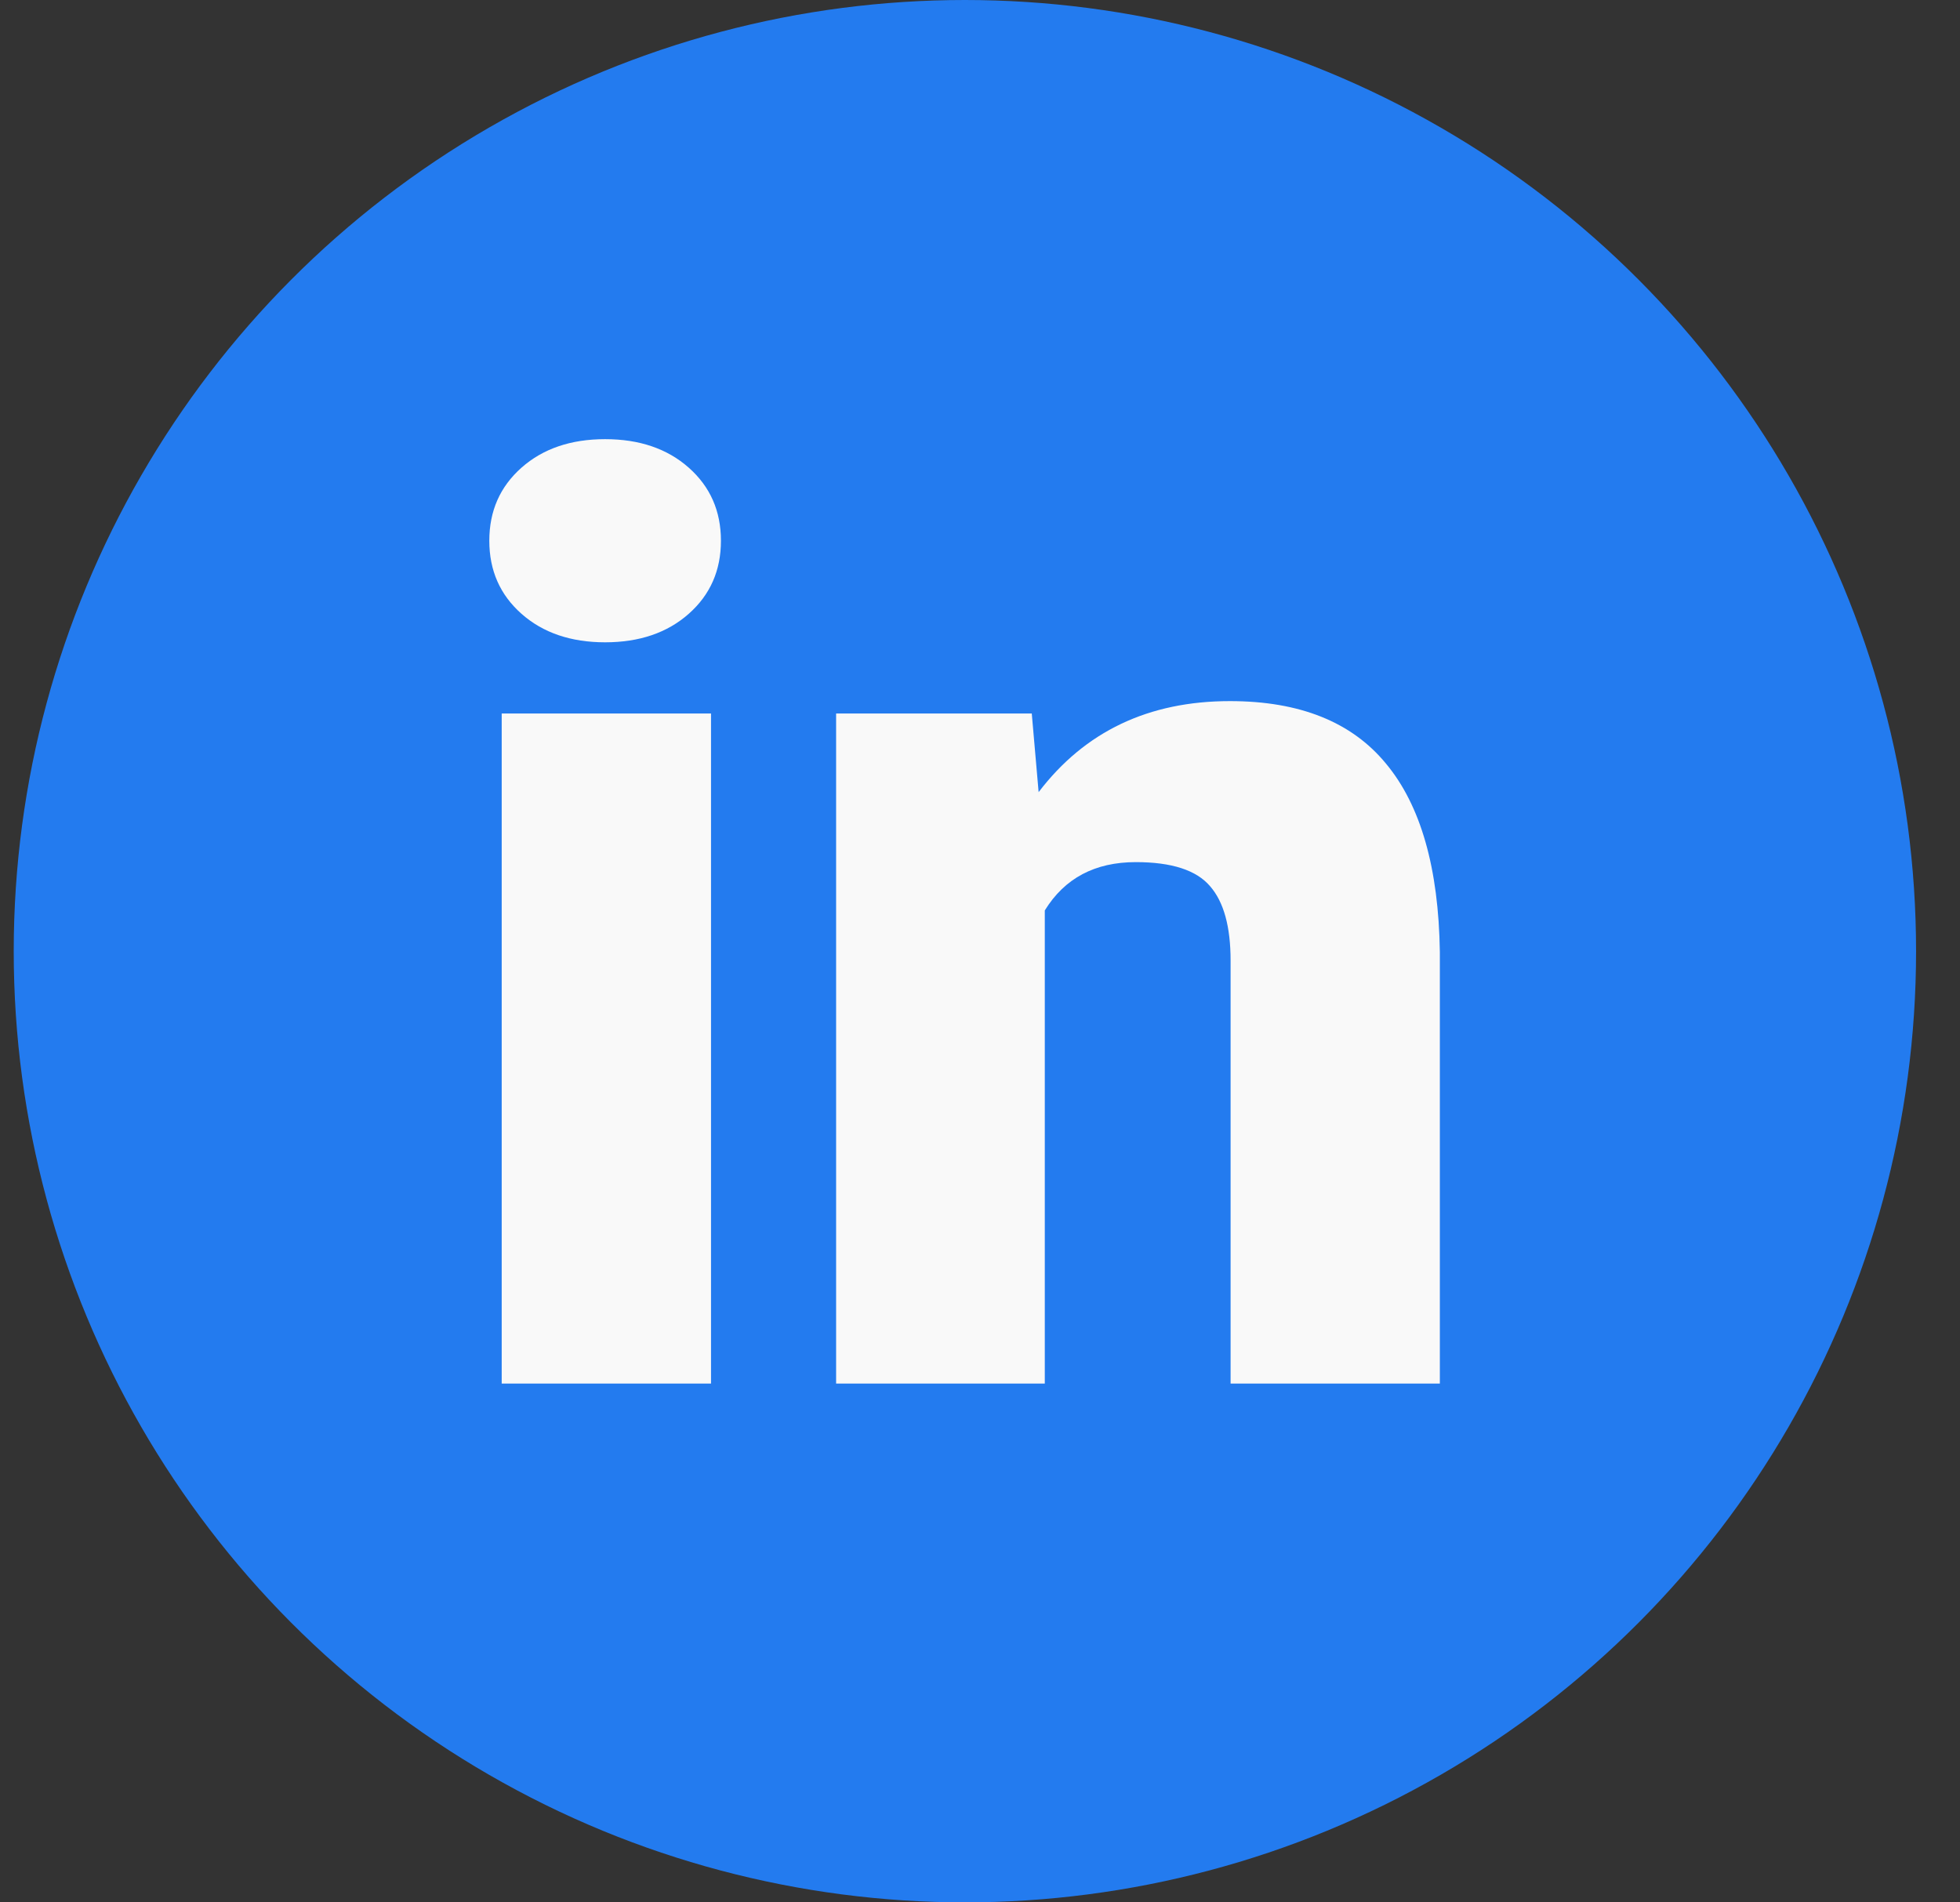 <svg width="34" height="33" viewBox="0 0 34 33" fill="none" xmlns="http://www.w3.org/2000/svg">
<rect x="0" y="0" width="34" height="33" fill="#333333" stroke="none"/>
<circle cx="16.738" cy="16.5" r="16.5" fill="#237BEF"/>
<path d="M12.334 24H8.703V12.377H12.334V24ZM8.488 9.38C8.488 8.864 8.674 8.442 9.047 8.112C9.419 7.783 9.903 7.618 10.497 7.618C11.091 7.618 11.575 7.783 11.947 8.112C12.32 8.442 12.506 8.864 12.506 9.38C12.506 9.896 12.32 10.318 11.947 10.648C11.575 10.977 11.091 11.142 10.497 11.142C9.903 11.142 9.419 10.977 9.047 10.648C8.674 10.318 8.488 9.896 8.488 9.38ZM17.898 12.377L18.017 13.741C18.819 12.688 19.925 12.162 21.336 12.162C22.546 12.162 23.449 12.524 24.043 13.247C24.645 13.97 24.956 15.059 24.977 16.513V24H21.347V16.663C21.347 16.076 21.229 15.646 20.992 15.374C20.756 15.095 20.326 14.955 19.703 14.955C18.994 14.955 18.468 15.234 18.124 15.793V24H14.504V12.377H17.898Z" fill="#F9F9F9"/>
</svg>
